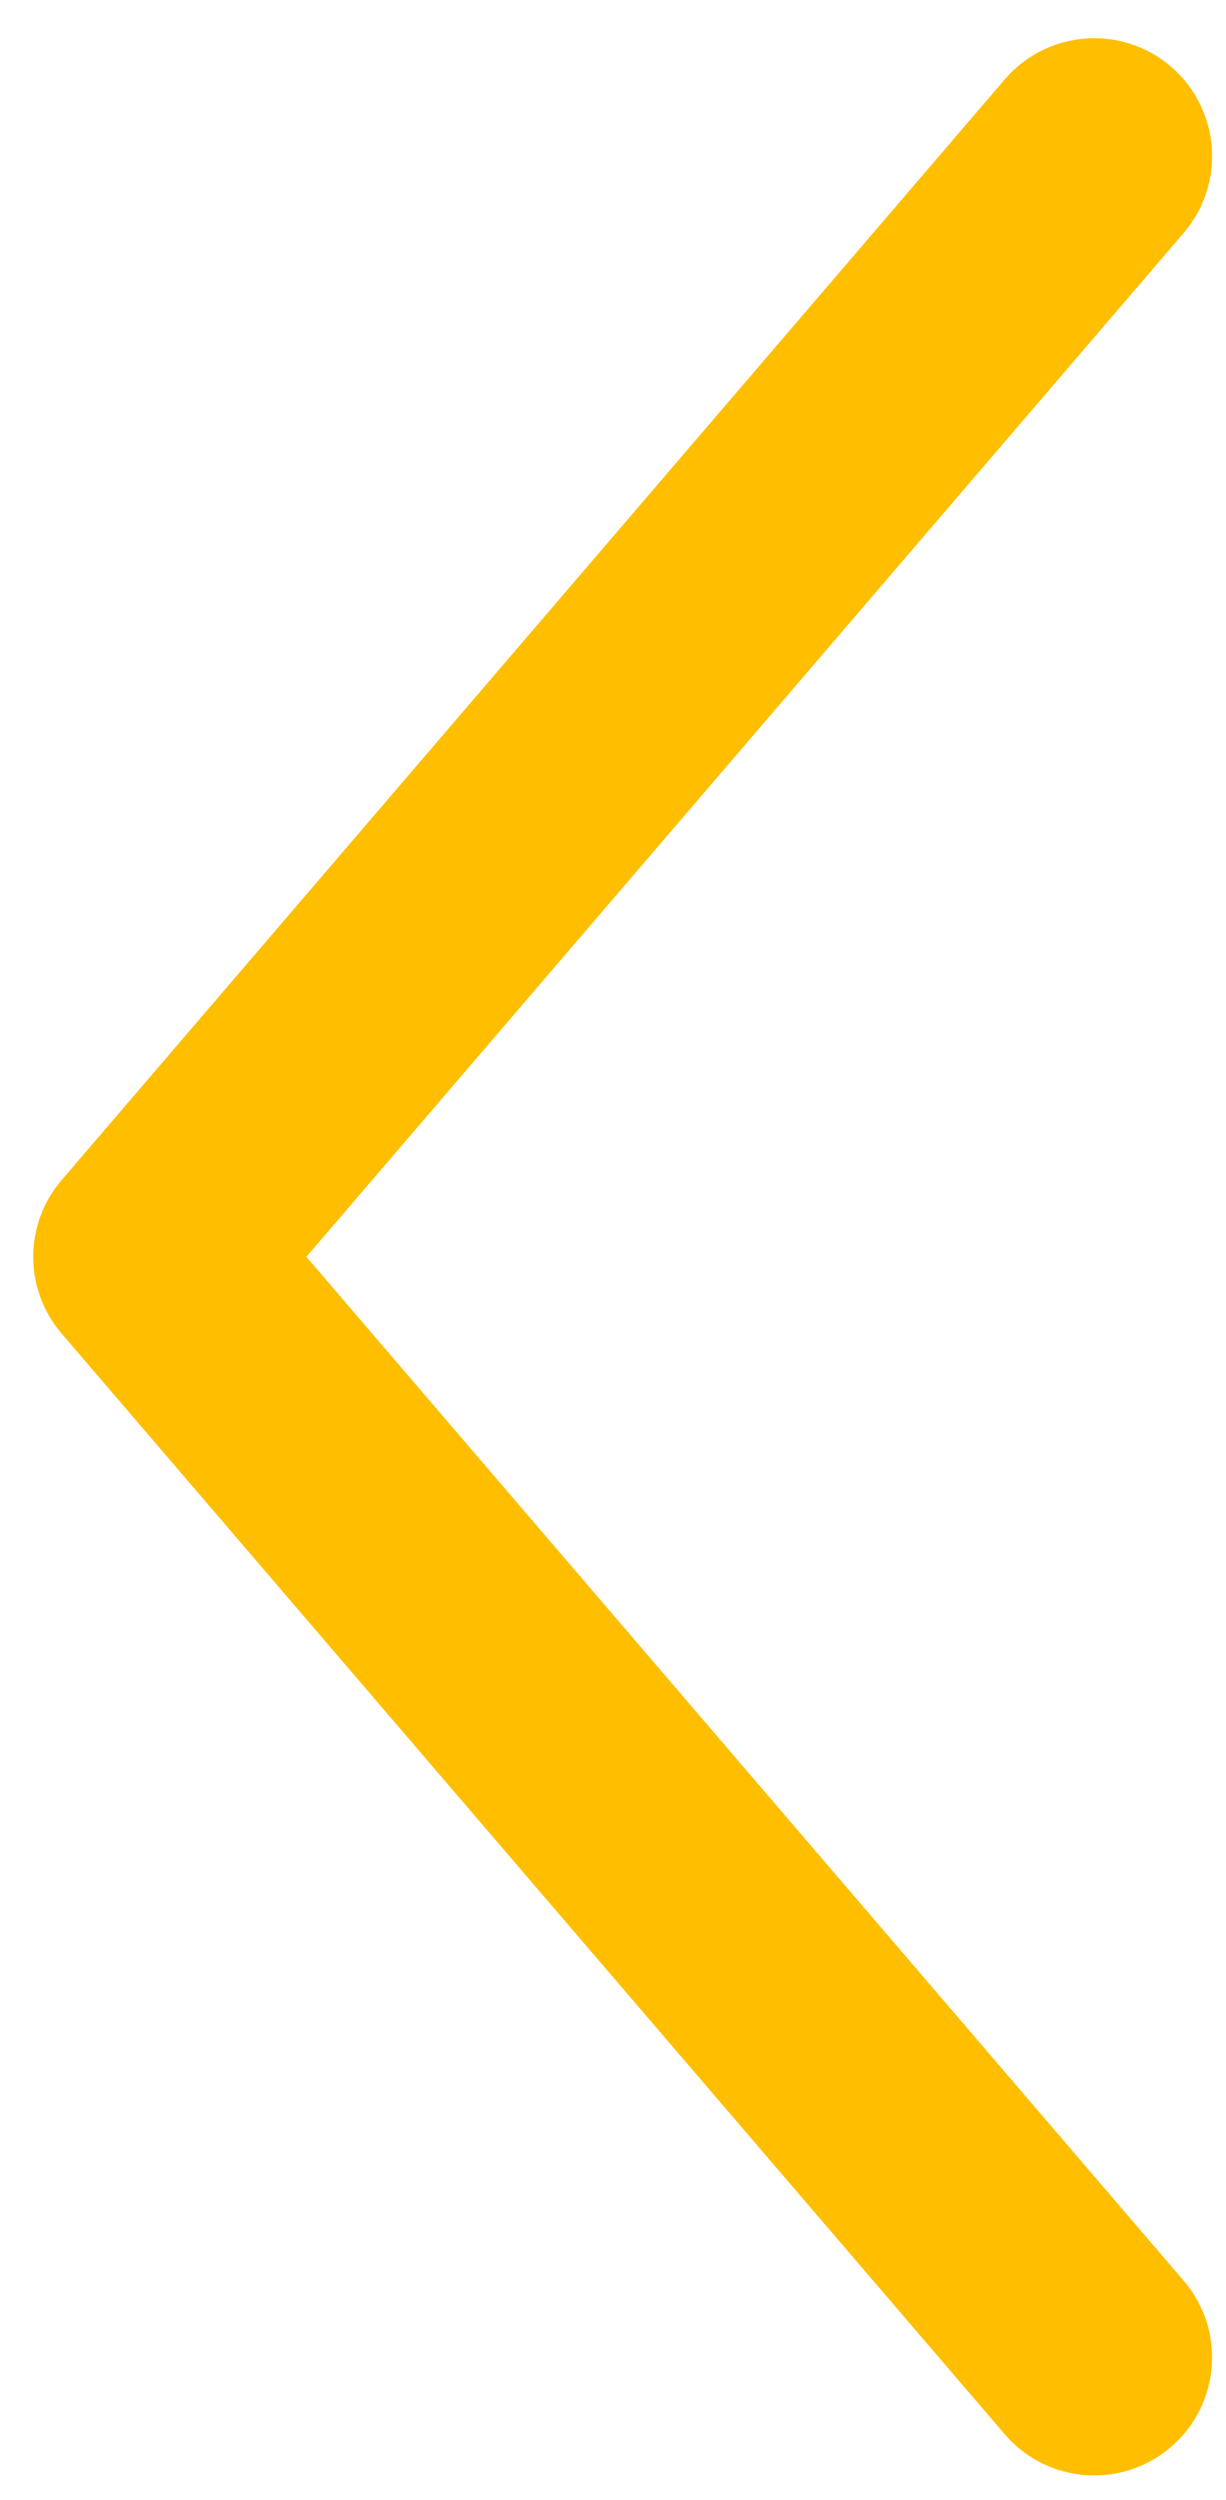<svg width="26" height="53" viewBox="0 0 26 53" fill="none" xmlns="http://www.w3.org/2000/svg">
<path fill-rule="evenodd" clip-rule="evenodd" d="M24.832 1.412C25.88 2.311 26.002 3.889 25.103 4.938L6.498 26.644L25.103 48.35C26.002 49.399 25.88 50.977 24.832 51.875C23.784 52.774 22.205 52.653 21.307 51.604L1.307 28.271C0.504 27.335 0.504 25.953 1.307 25.017L21.307 1.684C22.205 0.635 23.784 0.514 24.832 1.412Z" fill="#FFBF00"/>
</svg>
